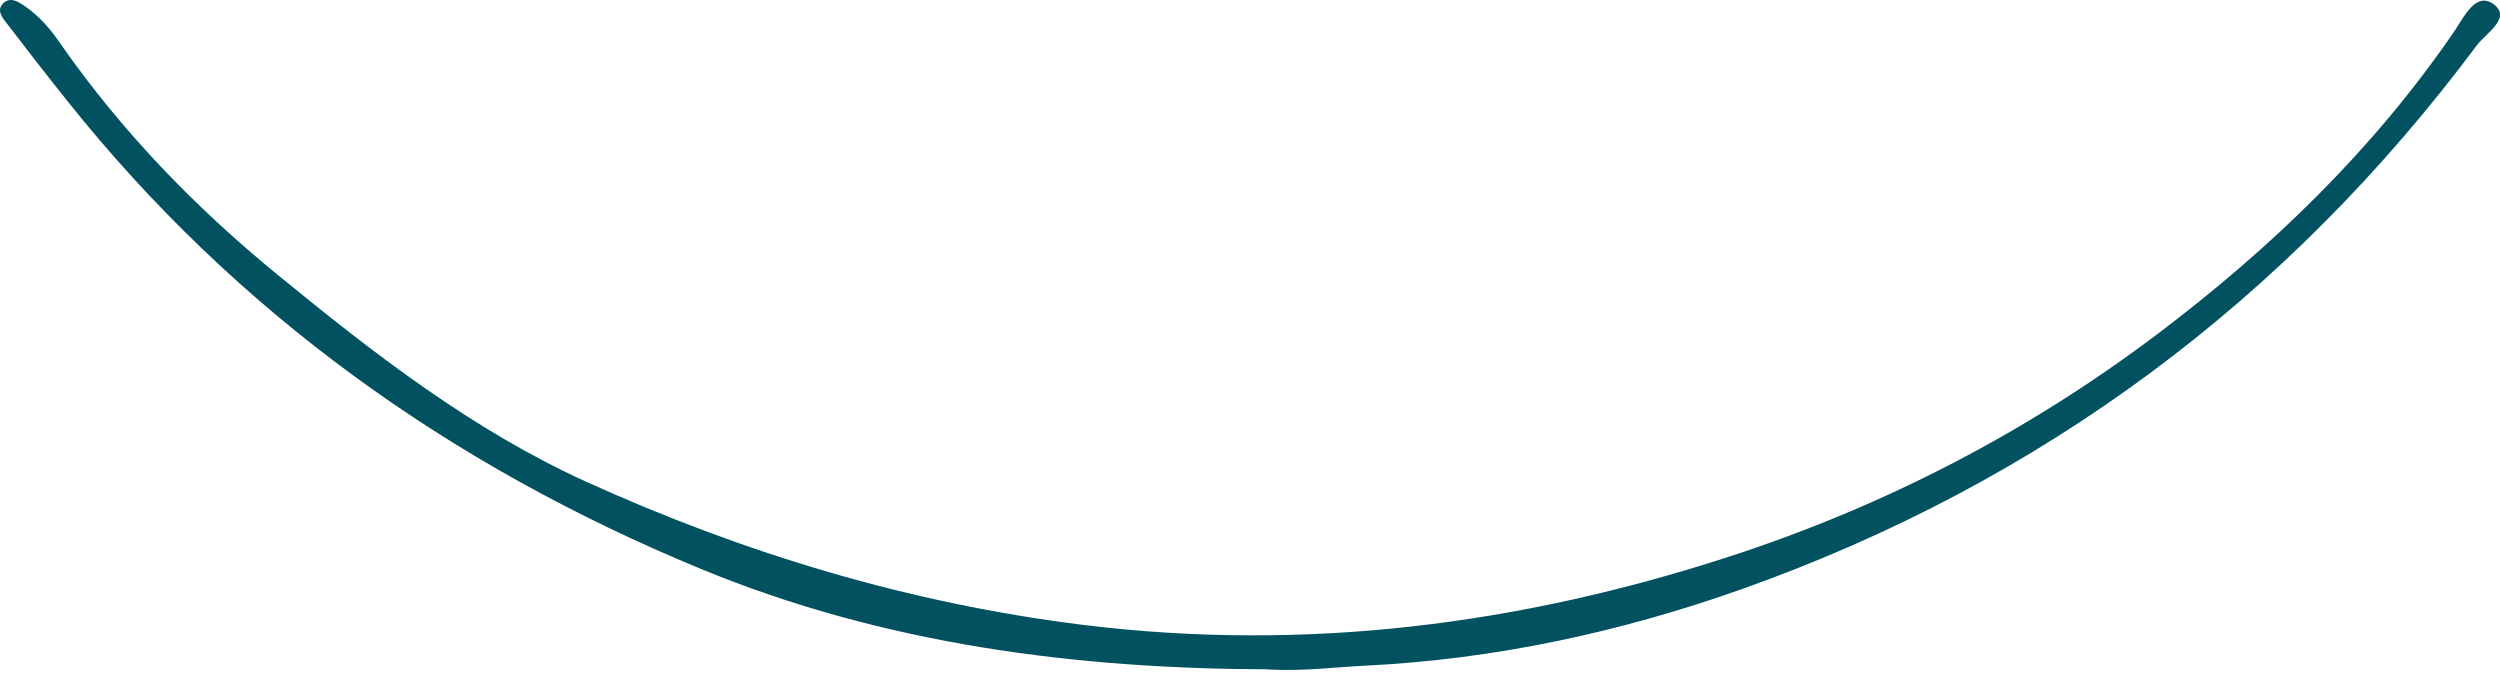 <?xml version="1.0" encoding="utf-8"?>
<svg xmlns="http://www.w3.org/2000/svg" fill="none" height="100%" overflow="visible" preserveAspectRatio="none" style="display: block;" viewBox="0 0 62 17" width="100%">
<path d="M31.468 16.599C26.733 16.587 21.931 15.992 17.355 14.098C11.158 11.535 5.856 7.759 1.66 2.491C1.161 1.868 0.673 1.238 0.186 0.603C0.078 0.461 -0.092 0.28 0.061 0.104C0.243 -0.106 0.464 0.048 0.628 0.161C0.98 0.405 1.257 0.728 1.496 1.08C3.01 3.251 4.835 5.139 6.882 6.812C9.269 8.768 11.713 10.662 14.531 11.944C18.466 13.73 22.566 14.966 26.875 15.499C32.364 16.173 37.688 15.499 42.922 13.792C46.76 12.539 50.293 10.707 53.502 8.286C56.326 6.154 58.861 3.71 60.873 0.768C61.1 0.433 61.406 -0.23 61.849 0.11C62.291 0.45 61.65 0.824 61.429 1.119C56.717 7.436 50.65 11.955 43.234 14.597C40.223 15.669 37.093 16.349 33.872 16.508C33.124 16.542 32.375 16.65 31.457 16.604L31.468 16.599Z" fill="#015160" id="Vector"/>
</svg>